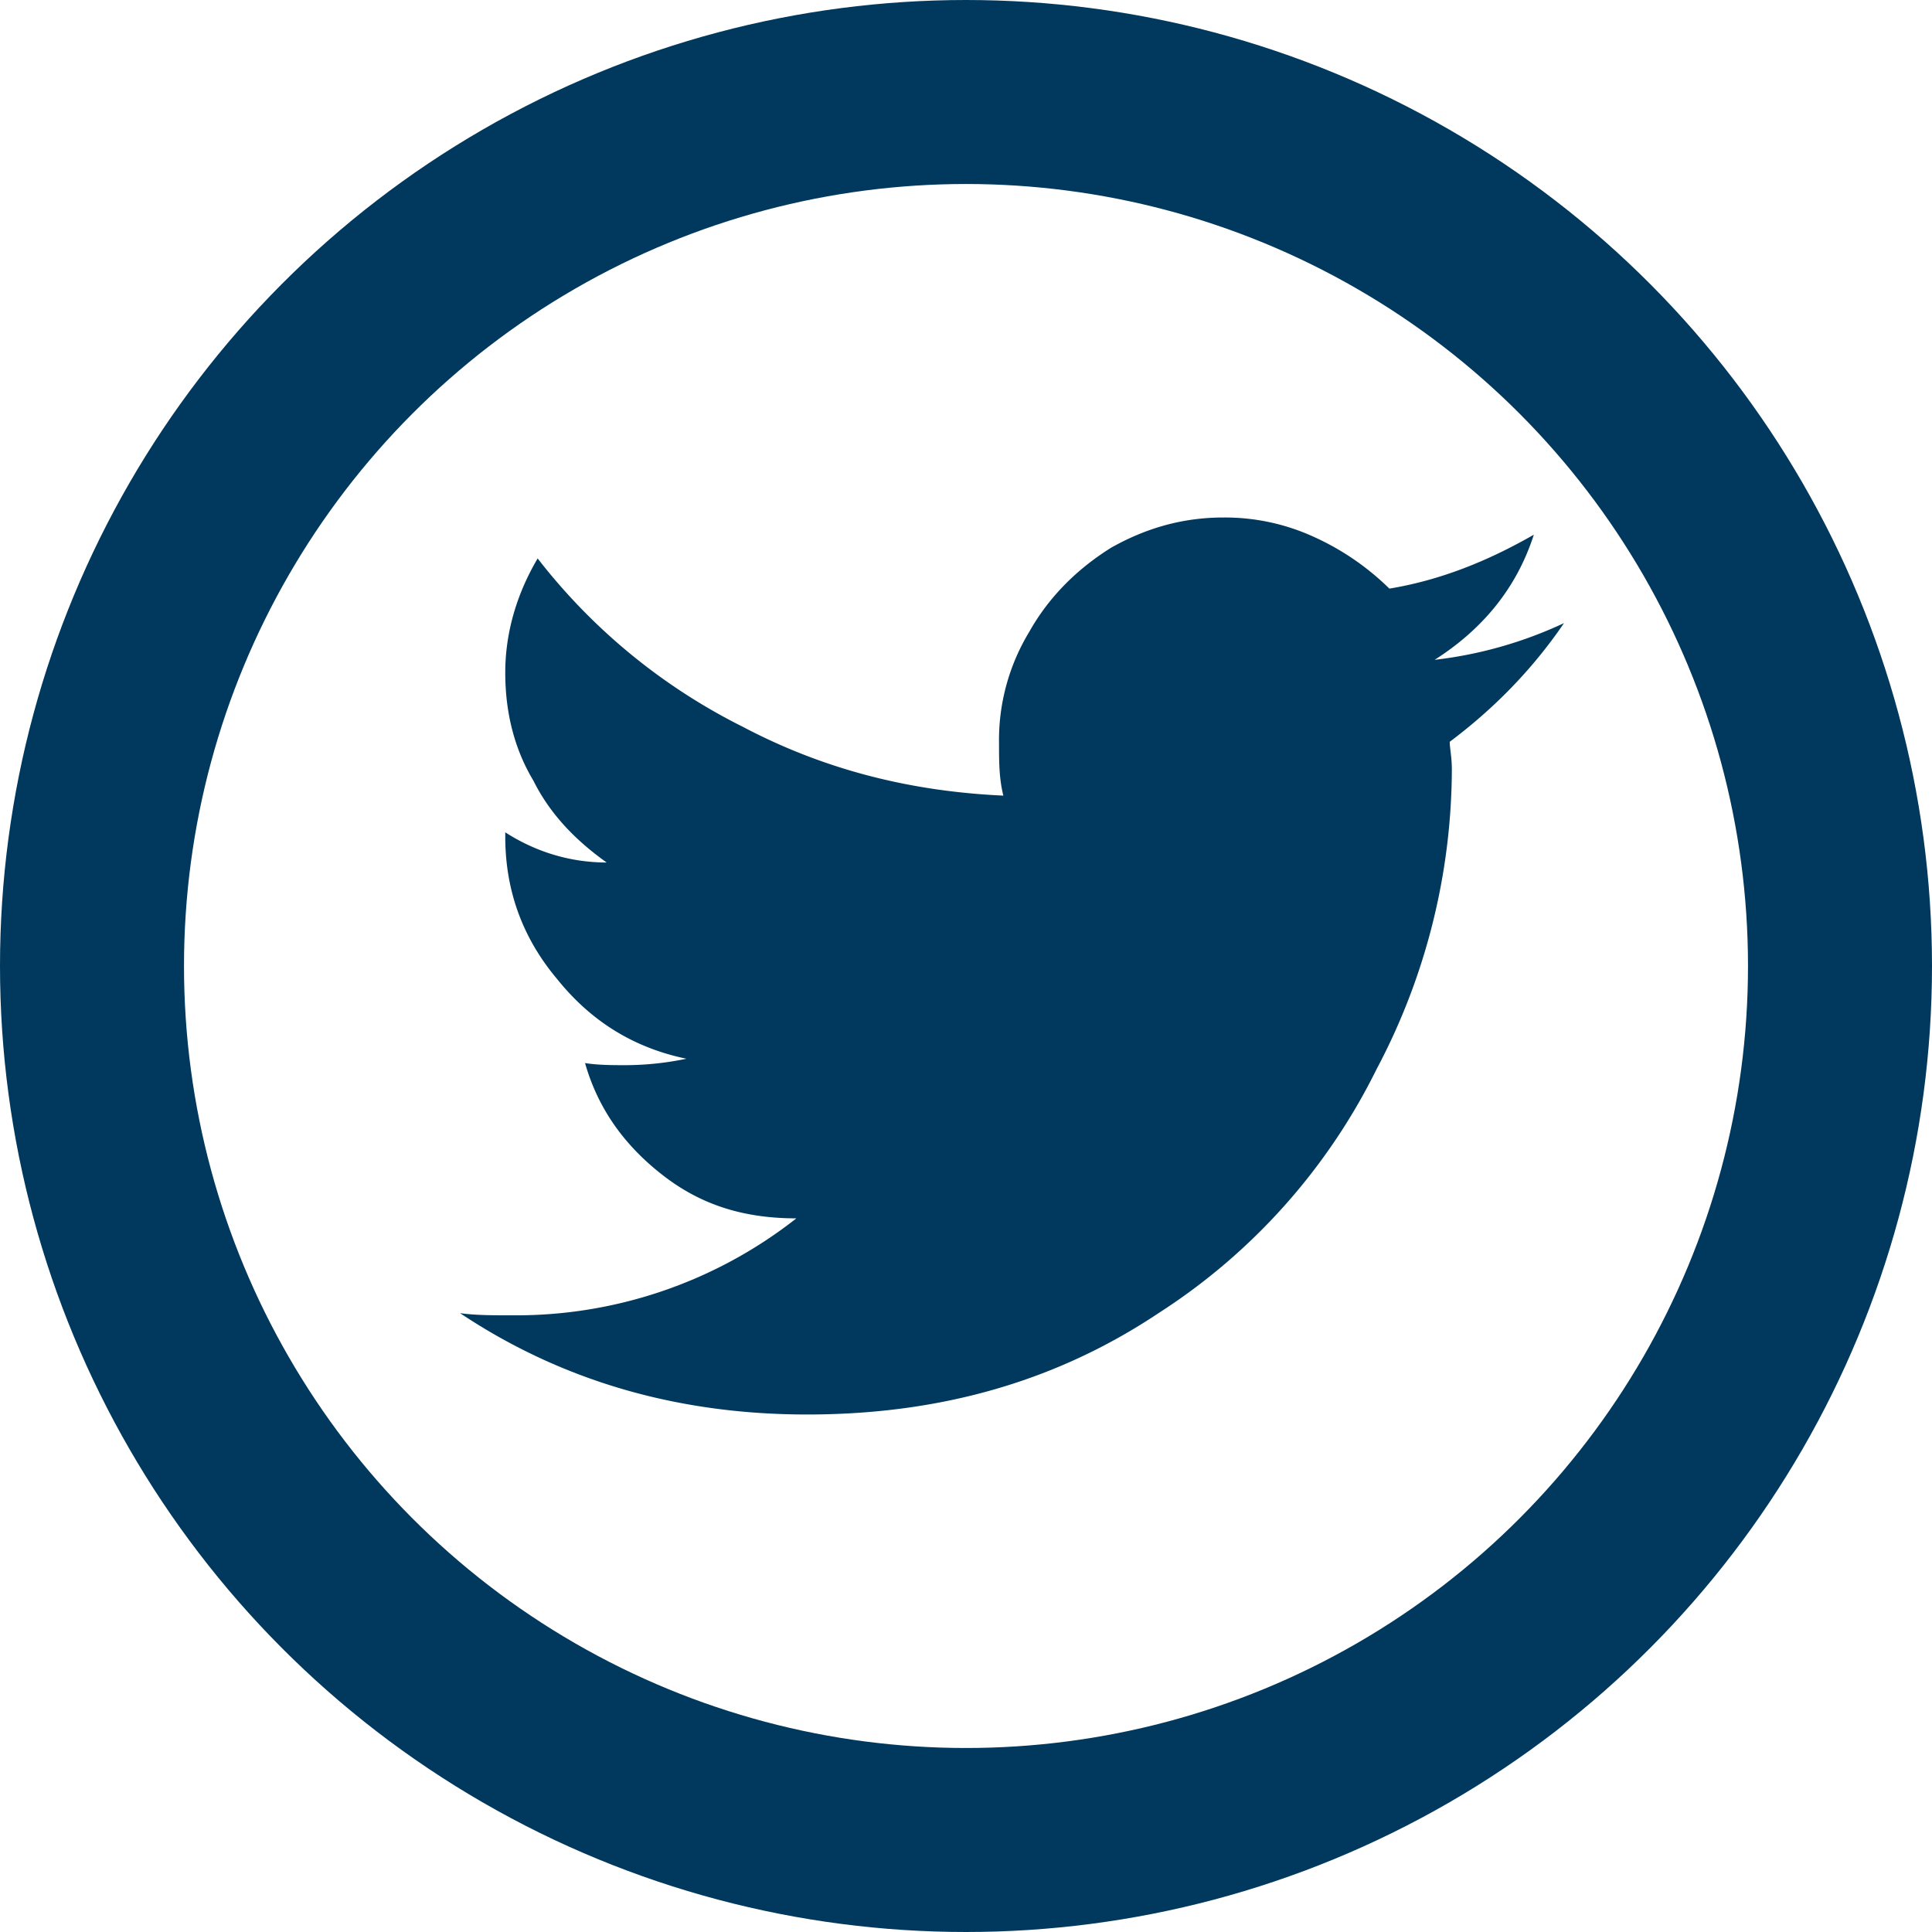 <svg width="21" height="21" viewBox="0 0 21 21" fill="none" xmlns="http://www.w3.org/2000/svg"><path d="M15.758 8.063c.469-.352.89-.774 1.242-1.29a4.54 4.54 0 0 1-1.406.399c.515-.328.89-.774 1.078-1.36-.492.282-1.008.493-1.57.586a2.839 2.839 0 0 0-.82-.562 2.32 2.32 0 0 0-.985-.211c-.445 0-.844.117-1.219.328-.375.234-.68.54-.89.914a2.27 2.27 0 0 0-.329 1.219c0 .187 0 .375.047.562-1.008-.046-1.945-.28-2.836-.75A6.484 6.484 0 0 1 5.844 6.07c-.235.399-.352.82-.352 1.242 0 .422.094.82.305 1.172.187.375.469.657.797.891-.399 0-.774-.117-1.102-.328v.047c0 .586.188 1.101.563 1.547.375.468.843.75 1.406.867a3.28 3.28 0 0 1-.656.07c-.14 0-.305 0-.446-.023.141.492.422.89.844 1.218.422.329.89.47 1.453.47a4.927 4.927 0 0 1-3.07 1.054c-.234 0-.422 0-.586-.024 1.125.75 2.39 1.102 3.773 1.102 1.43 0 2.696-.352 3.82-1.102a6.646 6.646 0 0 0 2.368-2.648 6.997 6.997 0 0 0 .82-3.258c0-.14-.023-.234-.023-.305z" fill="#00395D"/><circle cx="10.5" cy="10.5" r="9.5" stroke="#00395D" stroke-width="2"/></svg>